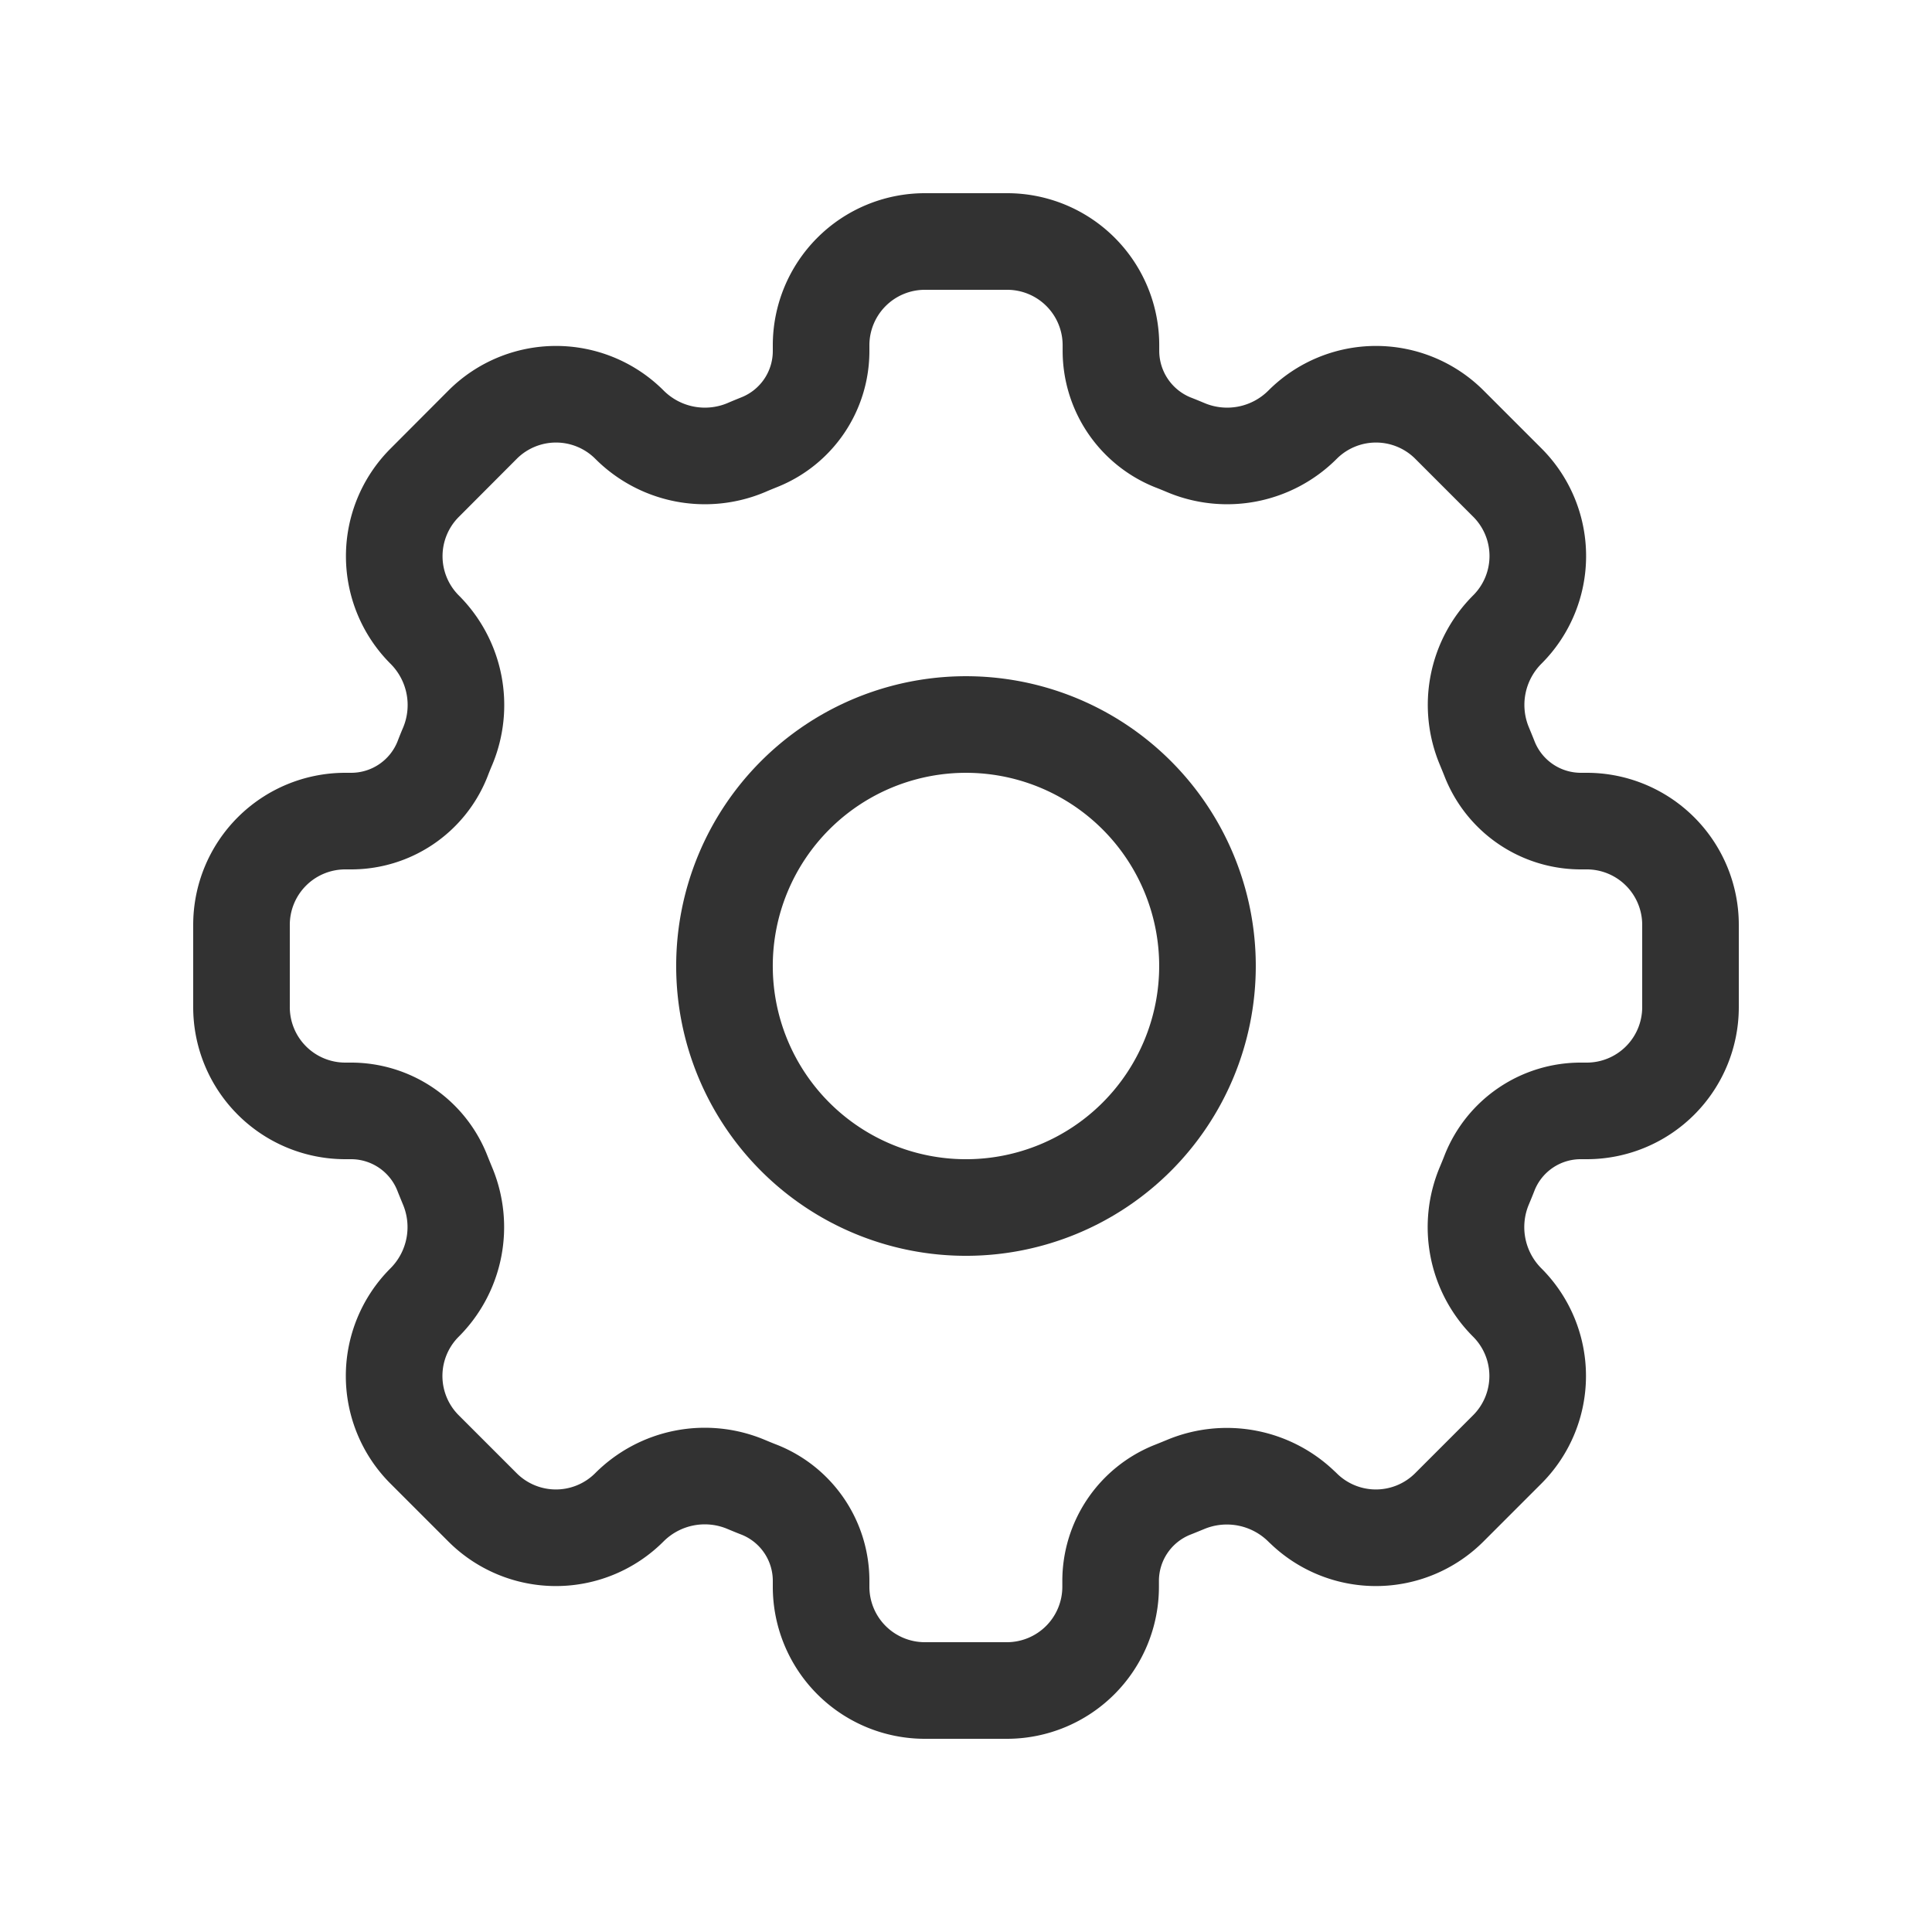 <?xml version="1.0" encoding="utf-8"?>
<svg id="Settings" xmlns="http://www.w3.org/2000/svg" width="50" height="50" viewBox="0 0 50 50">
  <g id="Group">
    <g id="Group-2" data-name="Group">
      <path id="Path" d="M0,0H50V50H0Z" fill="none"/>
      <path id="Path-2" data-name="Path" d="M10.669,1.831a6.25,6.25,0,1,1-8.839,0,6.25,6.25,0,0,1,8.839,0" transform="translate(18.75 18.75)" fill="none" stroke="#323232" stroke-linecap="round" stroke-linejoin="round" stroke-miterlimit="10" stroke-width="2.5"/>
      <path id="Path-3" data-name="Path" d="M27.458,32.76h0a2.687,2.687,0,0,0,3.8,0l1.5-1.5a2.687,2.687,0,0,0,0-3.8h0a2.759,2.759,0,0,1-.592-3.027c.046-.11.092-.221.135-.333a2.536,2.536,0,0,1,2.369-1.6h.14A2.685,2.685,0,0,0,37.5,19.817V17.69A2.685,2.685,0,0,0,34.813,15h-.14a2.539,2.539,0,0,1-2.369-1.6c-.044-.113-.09-.223-.135-.333a2.759,2.759,0,0,1,.592-3.027h0a2.687,2.687,0,0,0,0-3.8l-1.5-1.5a2.687,2.687,0,0,0-3.8,0h0a2.759,2.759,0,0,1-3.027.592c-.11-.046-.221-.092-.333-.135a2.555,2.555,0,0,1-1.6-2.377v-.14A2.685,2.685,0,0,0,19.815,0H17.688A2.686,2.686,0,0,0,15,2.685v.14a2.539,2.539,0,0,1-1.6,2.369c-.113.046-.223.09-.333.138a2.759,2.759,0,0,1-3.027-.592h0a2.687,2.687,0,0,0-3.8,0L4.74,6.244a2.687,2.687,0,0,0,0,3.8h0a2.759,2.759,0,0,1,.592,3.027c-.048.112-.092.223-.135.335A2.542,2.542,0,0,1,2.825,15h-.14A2.685,2.685,0,0,0,0,17.685v2.127A2.686,2.686,0,0,0,2.685,22.5h.14a2.539,2.539,0,0,1,2.369,1.6c.044.112.09.223.135.333a2.759,2.759,0,0,1-.592,3.027h0a2.687,2.687,0,0,0,0,3.8l1.5,1.5a2.687,2.687,0,0,0,3.8,0h0a2.759,2.759,0,0,1,3.027-.592c.11.046.221.092.333.135A2.536,2.536,0,0,1,15,34.671v.14A2.685,2.685,0,0,0,17.681,37.5h2.127a2.685,2.685,0,0,0,2.685-2.685v-.14a2.539,2.539,0,0,1,1.6-2.369c.112-.044.223-.09.333-.135a2.775,2.775,0,0,1,3.035.594Z" transform="translate(6.25 6.25)" fill="none" stroke="#323232" stroke-linecap="round" stroke-linejoin="round" stroke-miterlimit="10" stroke-width="2.5"/>
    </g>
  </g>
</svg>
